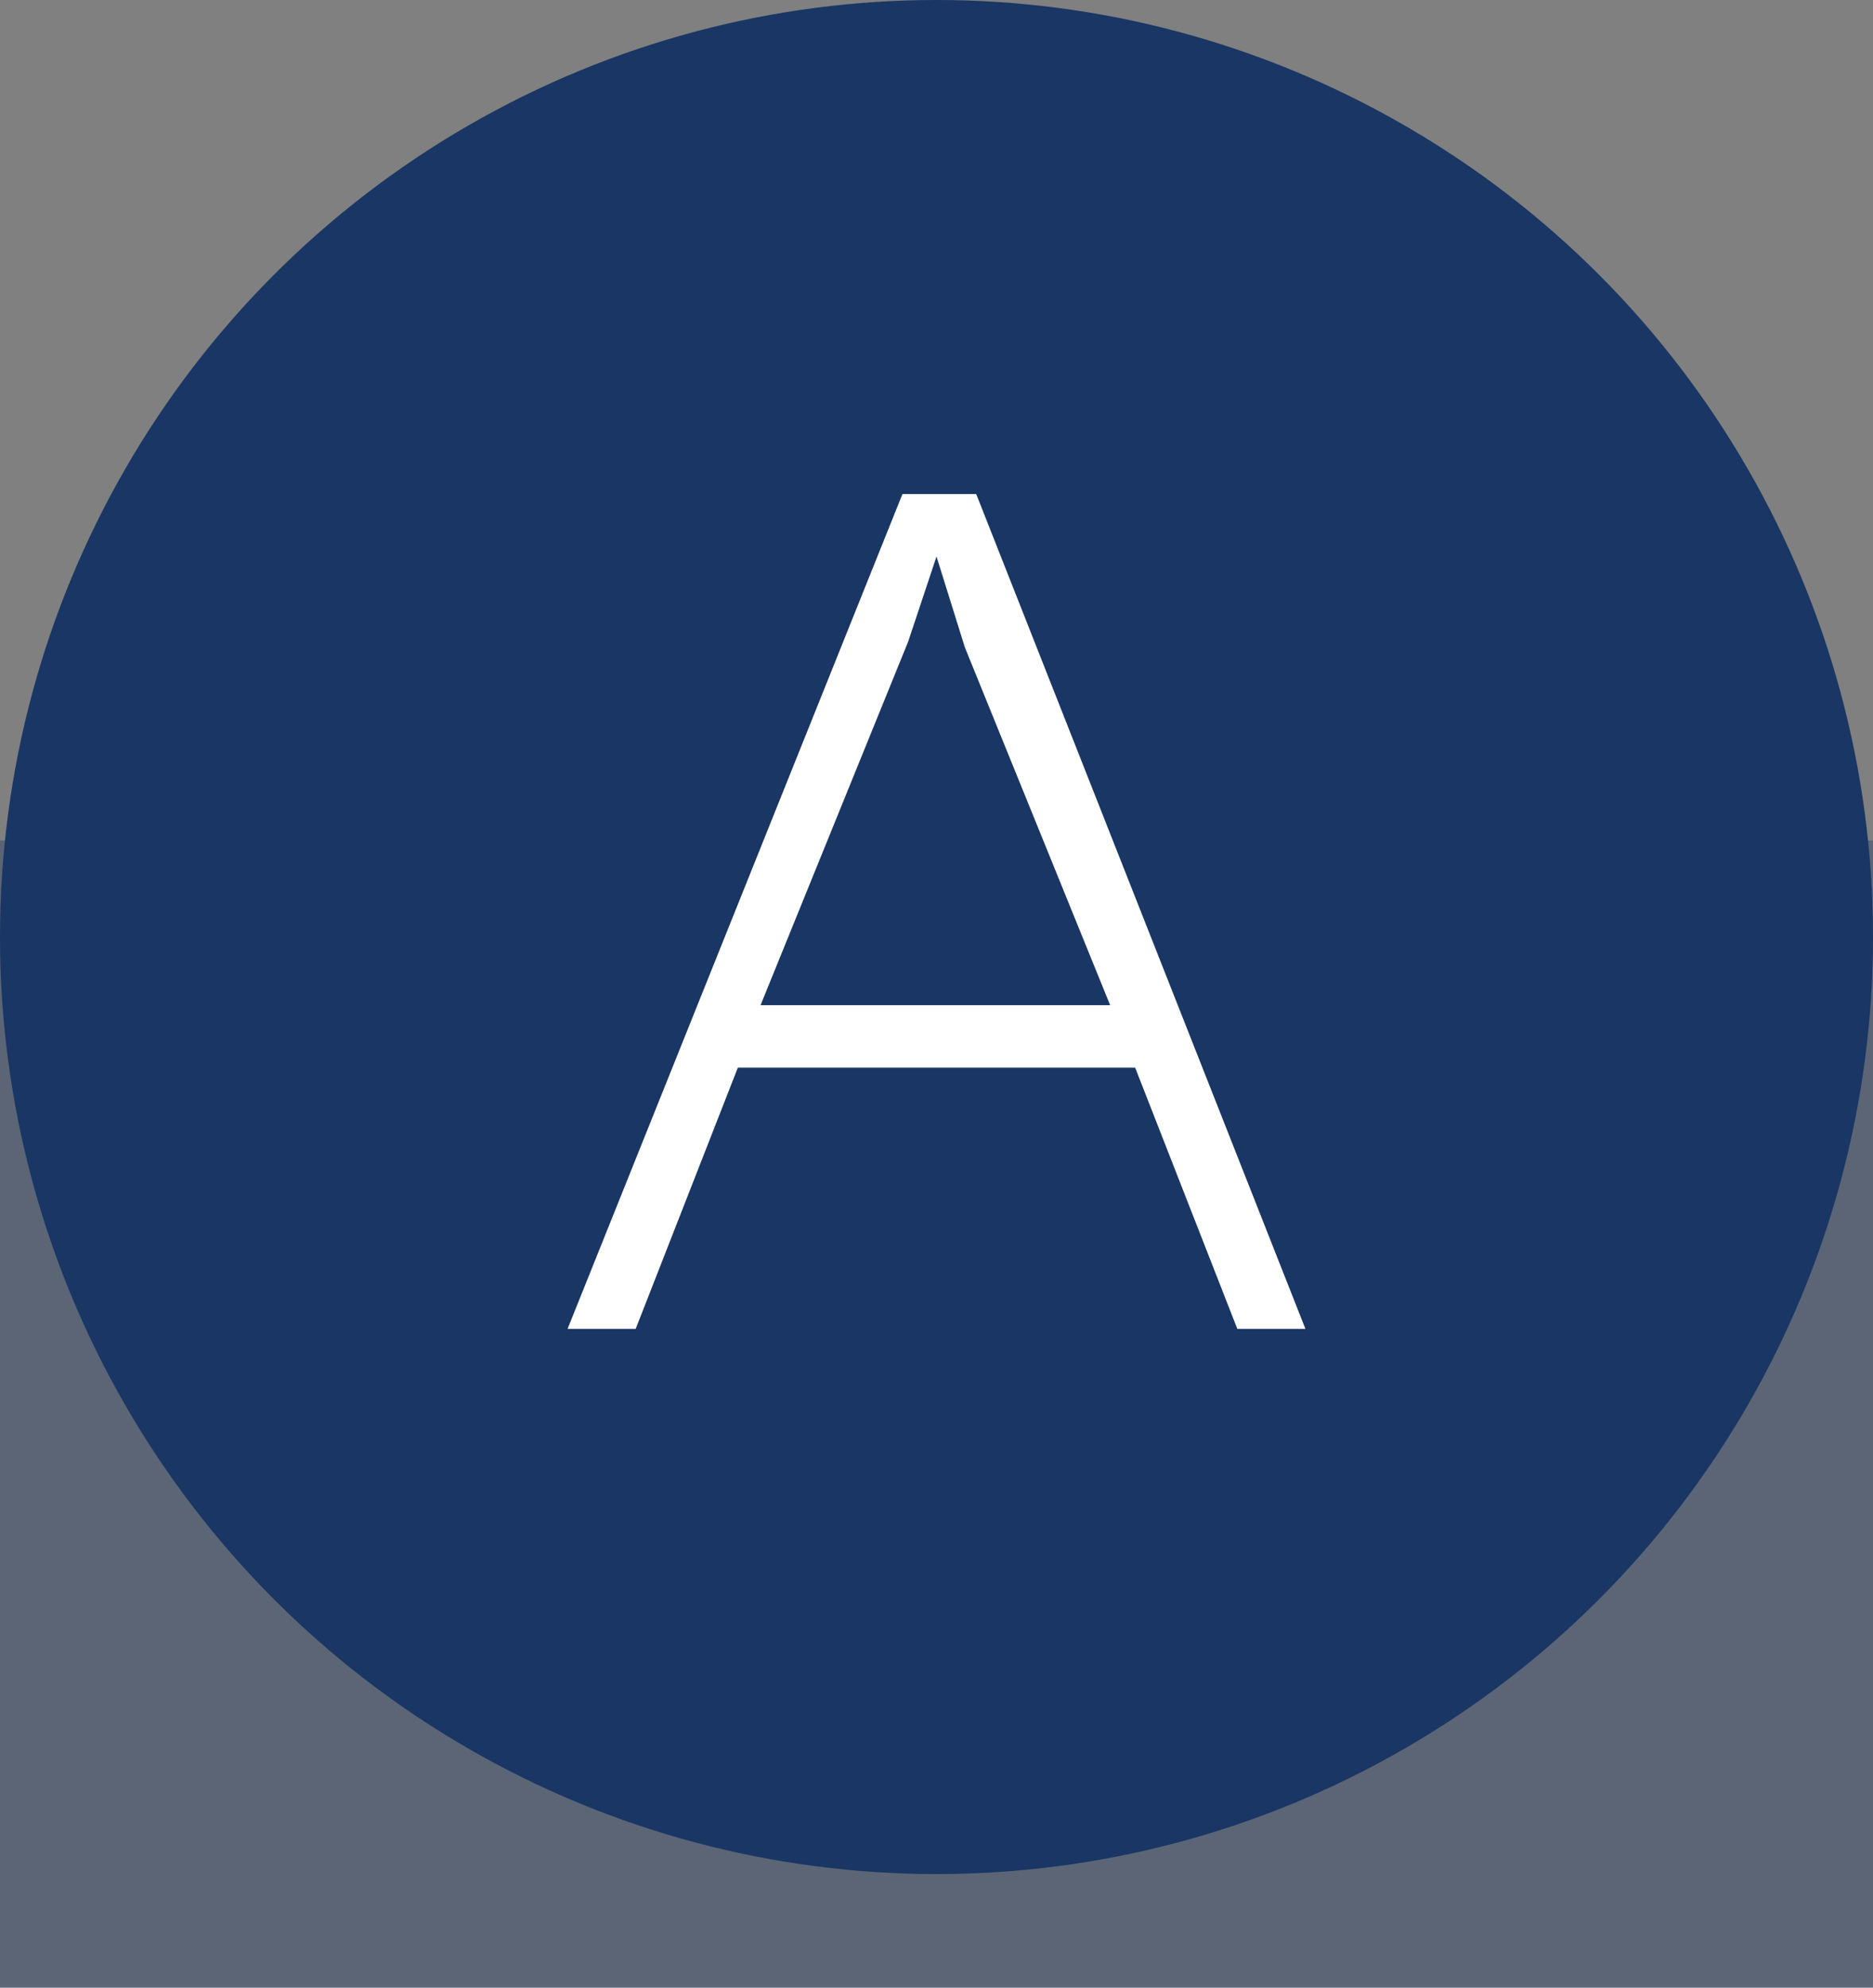 <?xml version="1.0" encoding="utf-8"?>
<!-- Generator: Adobe Illustrator 24.0.3, SVG Export Plug-In . SVG Version: 6.00 Build 0)  -->
<svg version="1.1" id="Layer_1" xmlns="http://www.w3.org/2000/svg" xmlns:xlink="http://www.w3.org/1999/xlink" x="0px" y="0px"
	 viewBox="0 0 33 35" style="enable-background:new 0 0 33 35;" xml:space="preserve">
<rect x="0" y="0" width="33" height="35" fill="#808080" stroke="none"/>
<style type="text/css">
	.st0{opacity:0.35;fill:#193664;}
	.st1{fill-rule:evenodd;clip-rule:evenodd;fill:#193664;}
	.st2{fill:#FFFFFF;}
</style>
<g>
	<rect y="14.8" class="st0" width="33" height="21.1"/>
	<g>
		<circle class="st1" cx="16.5" cy="16.5" r="16.5"/>
		<g>
			<path class="st2" d="M20,18.8h-7l-1.8,4.6H10l5.9-14.7h1.3L23,23.4h-1.2L20,18.8z M19.6,17.8L17,11.4l-0.5-1.6h0L16,11.3
				l-2.6,6.4H19.6z"/>
		</g>
	</g>
</g>
</svg>
